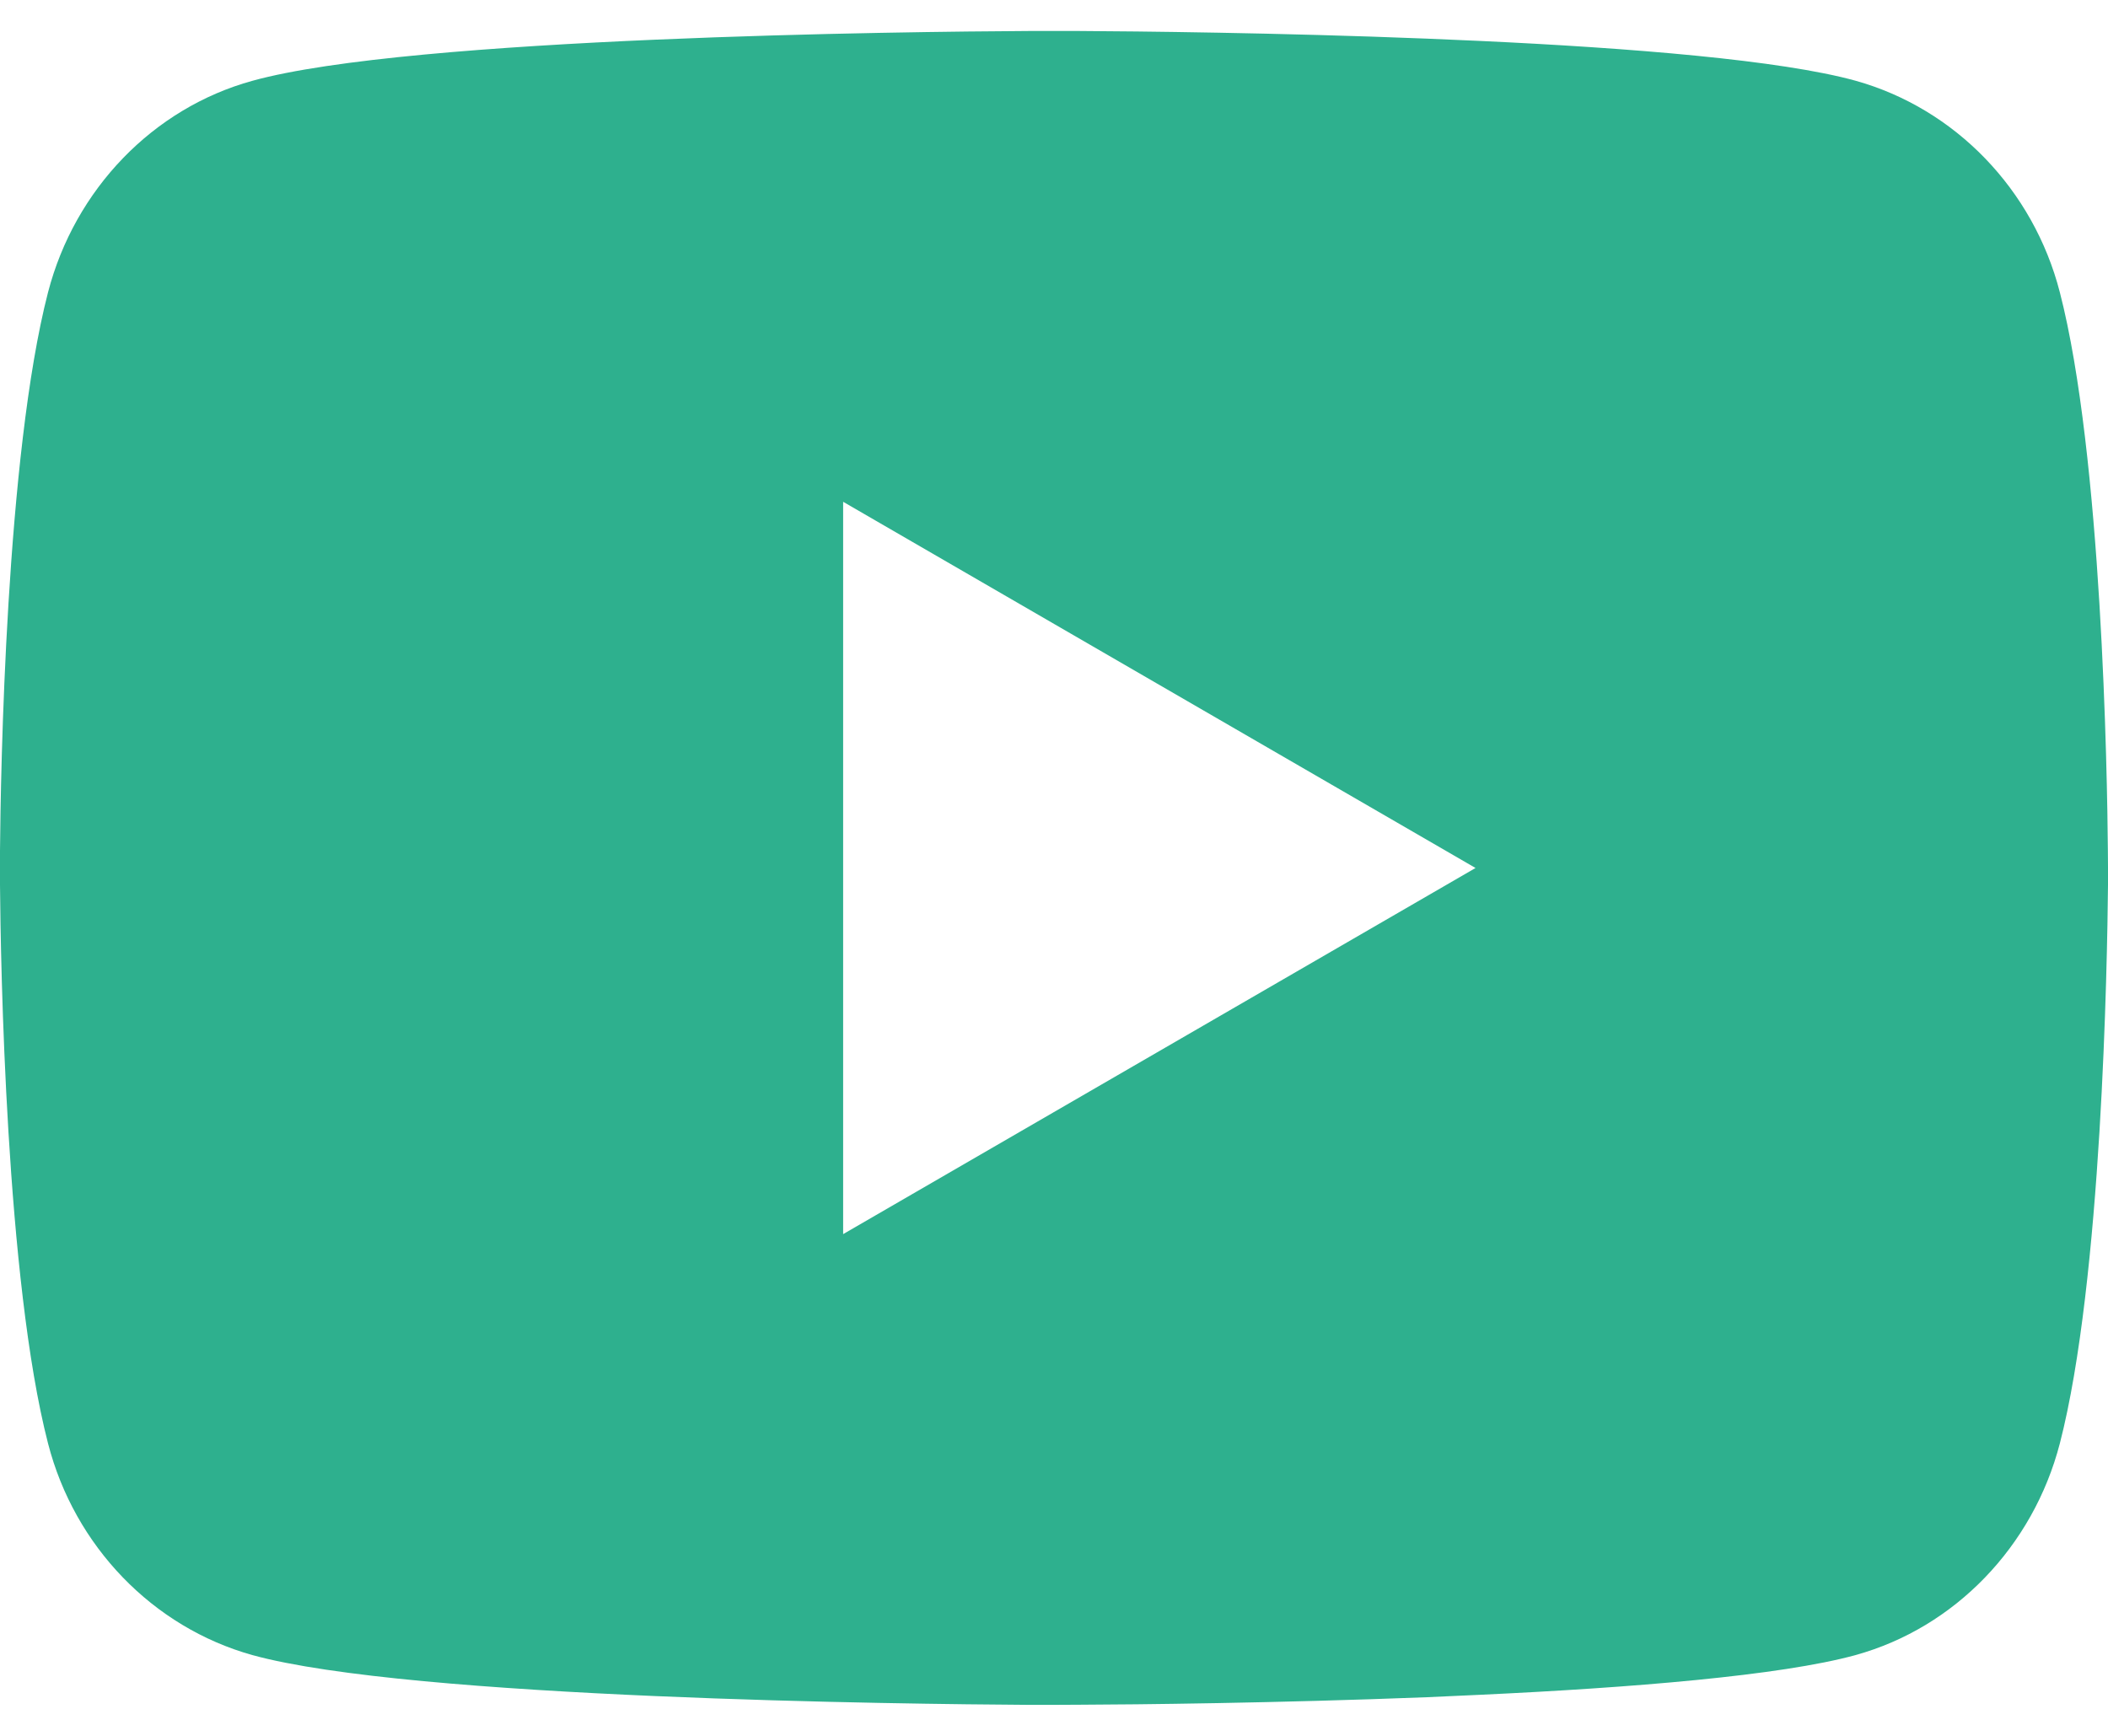 <svg width="34" height="28" viewBox="0 0 34 28" fill="none" xmlns="http://www.w3.org/2000/svg">
<path d="M17.416 0.5C18.323 0.505 20.595 0.527 23.009 0.623L23.866 0.66C26.295 0.773 28.723 0.969 29.928 1.302C31.535 1.751 32.796 3.057 33.223 4.714C33.903 7.347 33.988 12.48 33.998 13.724L34 13.981V14.274C33.988 15.518 33.903 20.653 33.223 23.284C32.791 24.947 31.528 26.255 29.928 26.697C28.723 27.029 26.295 27.225 23.866 27.338L23.009 27.377C20.595 27.471 18.323 27.495 17.416 27.498L17.016 27.5H16.583C14.662 27.488 6.627 27.402 4.07 26.697C2.465 26.248 1.202 24.942 0.775 23.284C0.095 20.652 0.01 15.518 0 14.274V13.724C0.01 12.48 0.095 7.345 0.775 4.714C1.207 3.052 2.47 1.744 4.072 1.303C6.627 0.596 14.663 0.51 16.584 0.5H17.416ZM13.599 8.094V19.907L23.799 14.001L13.599 8.094Z" fill="#2EB08E"/>
</svg>
